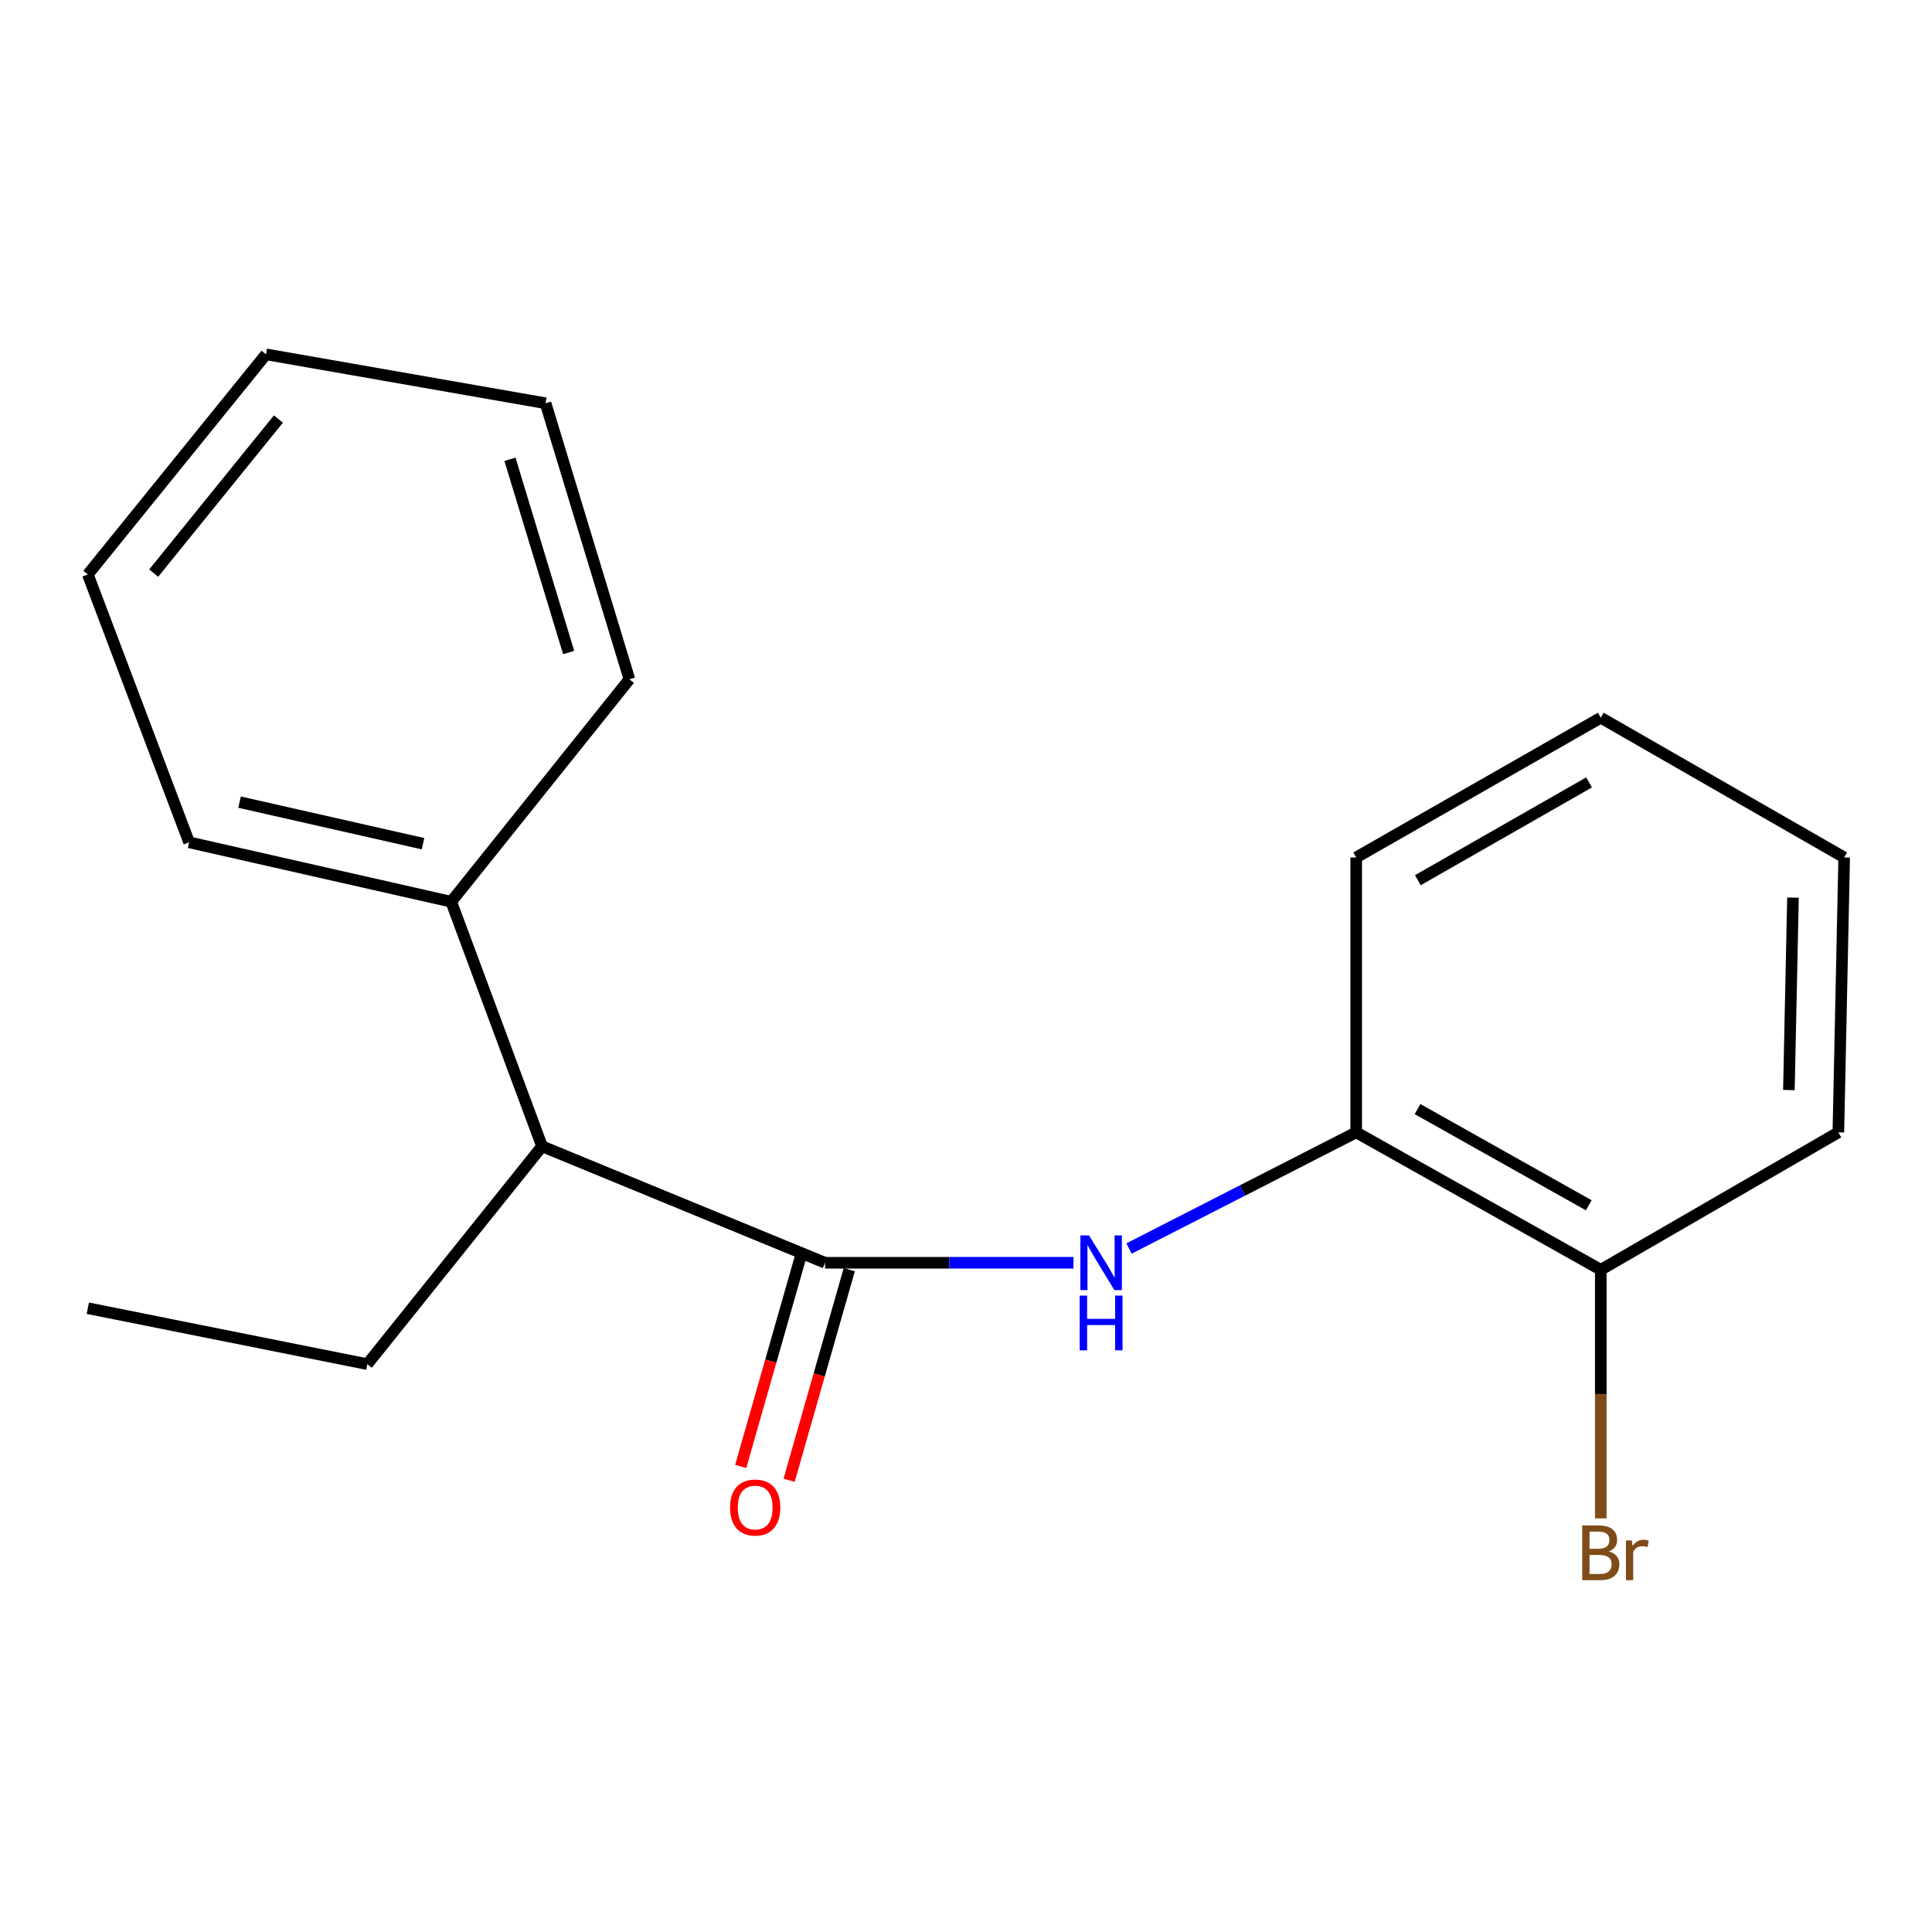 <?xml version='1.0' encoding='iso-8859-1'?>
<svg version='1.1' baseProfile='full'
              xmlns='http://www.w3.org/2000/svg'
                      xmlns:rdkit='http://www.rdkit.org/xml'
                      xmlns:xlink='http://www.w3.org/1999/xlink'
                  xml:space='preserve'
width='1000px' height='1000px' viewBox='0 0 1000 1000'>
<!-- END OF HEADER -->
<rect style='opacity:1.0;fill:#FFFFFF;stroke:none' width='1000' height='1000' x='0' y='0'> </rect>
<path class='bond-0' d='M 427.049,653.611 L 491.338,653.611' style='fill:none;fill-rule:evenodd;stroke:#000000;stroke-width:6px;stroke-linecap:butt;stroke-linejoin:miter;stroke-opacity:1' />
<path class='bond-0' d='M 491.338,653.611 L 555.628,653.611' style='fill:none;fill-rule:evenodd;stroke:#0000FF;stroke-width:6px;stroke-linecap:butt;stroke-linejoin:miter;stroke-opacity:1' />
<path class='bond-2' d='M 427.049,653.611 L 280.567,593.327' style='fill:none;fill-rule:evenodd;stroke:#000000;stroke-width:6px;stroke-linecap:butt;stroke-linejoin:miter;stroke-opacity:1' />
<path class='bond-3' d='M 414.52,650.032 L 398.953,704.528' style='fill:none;fill-rule:evenodd;stroke:#000000;stroke-width:6px;stroke-linecap:butt;stroke-linejoin:miter;stroke-opacity:1' />
<path class='bond-3' d='M 398.953,704.528 L 383.386,759.025' style='fill:none;fill-rule:evenodd;stroke:#FF0000;stroke-width:6px;stroke-linecap:butt;stroke-linejoin:miter;stroke-opacity:1' />
<path class='bond-3' d='M 439.577,657.19 L 424.01,711.686' style='fill:none;fill-rule:evenodd;stroke:#000000;stroke-width:6px;stroke-linecap:butt;stroke-linejoin:miter;stroke-opacity:1' />
<path class='bond-3' d='M 424.01,711.686 L 408.443,766.182' style='fill:none;fill-rule:evenodd;stroke:#FF0000;stroke-width:6px;stroke-linecap:butt;stroke-linejoin:miter;stroke-opacity:1' />
<path class='bond-1' d='M 584.387,646.223 L 643.173,616.163' style='fill:none;fill-rule:evenodd;stroke:#0000FF;stroke-width:6px;stroke-linecap:butt;stroke-linejoin:miter;stroke-opacity:1' />
<path class='bond-1' d='M 643.173,616.163 L 701.959,586.103' style='fill:none;fill-rule:evenodd;stroke:#000000;stroke-width:6px;stroke-linecap:butt;stroke-linejoin:miter;stroke-opacity:1' />
<path class='bond-4' d='M 701.959,586.103 L 828.564,657.245' style='fill:none;fill-rule:evenodd;stroke:#000000;stroke-width:6px;stroke-linecap:butt;stroke-linejoin:miter;stroke-opacity:1' />
<path class='bond-4' d='M 733.716,574.056 L 822.339,623.855' style='fill:none;fill-rule:evenodd;stroke:#000000;stroke-width:6px;stroke-linecap:butt;stroke-linejoin:miter;stroke-opacity:1' />
<path class='bond-7' d='M 701.959,586.103 L 701.959,443.819' style='fill:none;fill-rule:evenodd;stroke:#000000;stroke-width:6px;stroke-linecap:butt;stroke-linejoin:miter;stroke-opacity:1' />
<path class='bond-5' d='M 280.567,593.327 L 233.544,466.737' style='fill:none;fill-rule:evenodd;stroke:#000000;stroke-width:6px;stroke-linecap:butt;stroke-linejoin:miter;stroke-opacity:1' />
<path class='bond-8' d='M 280.567,593.327 L 190.127,706.077' style='fill:none;fill-rule:evenodd;stroke:#000000;stroke-width:6px;stroke-linecap:butt;stroke-linejoin:miter;stroke-opacity:1' />
<path class='bond-6' d='M 828.564,657.245 L 828.564,721.574' style='fill:none;fill-rule:evenodd;stroke:#000000;stroke-width:6px;stroke-linecap:butt;stroke-linejoin:miter;stroke-opacity:1' />
<path class='bond-6' d='M 828.564,721.574 L 828.564,785.904' style='fill:none;fill-rule:evenodd;stroke:#7F4C19;stroke-width:6px;stroke-linecap:butt;stroke-linejoin:miter;stroke-opacity:1' />
<path class='bond-9' d='M 828.564,657.245 L 951.534,586.103' style='fill:none;fill-rule:evenodd;stroke:#000000;stroke-width:6px;stroke-linecap:butt;stroke-linejoin:miter;stroke-opacity:1' />
<path class='bond-10' d='M 233.544,466.737 L 97.891,435.987' style='fill:none;fill-rule:evenodd;stroke:#000000;stroke-width:6px;stroke-linecap:butt;stroke-linejoin:miter;stroke-opacity:1' />
<path class='bond-10' d='M 218.957,436.71 L 124,415.185' style='fill:none;fill-rule:evenodd;stroke:#000000;stroke-width:6px;stroke-linecap:butt;stroke-linejoin:miter;stroke-opacity:1' />
<path class='bond-11' d='M 233.544,466.737 L 325.78,351.599' style='fill:none;fill-rule:evenodd;stroke:#000000;stroke-width:6px;stroke-linecap:butt;stroke-linejoin:miter;stroke-opacity:1' />
<path class='bond-13' d='M 701.959,443.819 L 828.564,371.491' style='fill:none;fill-rule:evenodd;stroke:#000000;stroke-width:6px;stroke-linecap:butt;stroke-linejoin:miter;stroke-opacity:1' />
<path class='bond-13' d='M 733.877,455.597 L 822.5,404.967' style='fill:none;fill-rule:evenodd;stroke:#000000;stroke-width:6px;stroke-linecap:butt;stroke-linejoin:miter;stroke-opacity:1' />
<path class='bond-12' d='M 190.127,706.077 L 45.455,677.136' style='fill:none;fill-rule:evenodd;stroke:#000000;stroke-width:6px;stroke-linecap:butt;stroke-linejoin:miter;stroke-opacity:1' />
<path class='bond-19' d='M 951.534,586.103 L 954.545,443.819' style='fill:none;fill-rule:evenodd;stroke:#000000;stroke-width:6px;stroke-linecap:butt;stroke-linejoin:miter;stroke-opacity:1' />
<path class='bond-19' d='M 925.932,564.209 L 928.04,464.611' style='fill:none;fill-rule:evenodd;stroke:#000000;stroke-width:6px;stroke-linecap:butt;stroke-linejoin:miter;stroke-opacity:1' />
<path class='bond-15' d='M 97.891,435.987 L 45.455,297.338' style='fill:none;fill-rule:evenodd;stroke:#000000;stroke-width:6px;stroke-linecap:butt;stroke-linejoin:miter;stroke-opacity:1' />
<path class='bond-14' d='M 325.78,351.599 L 282.376,208.722' style='fill:none;fill-rule:evenodd;stroke:#000000;stroke-width:6px;stroke-linecap:butt;stroke-linejoin:miter;stroke-opacity:1' />
<path class='bond-14' d='M 294.335,337.742 L 263.953,237.728' style='fill:none;fill-rule:evenodd;stroke:#000000;stroke-width:6px;stroke-linecap:butt;stroke-linejoin:miter;stroke-opacity:1' />
<path class='bond-16' d='M 828.564,371.491 L 954.545,443.819' style='fill:none;fill-rule:evenodd;stroke:#000000;stroke-width:6px;stroke-linecap:butt;stroke-linejoin:miter;stroke-opacity:1' />
<path class='bond-17' d='M 282.376,208.722 L 137.69,183.401' style='fill:none;fill-rule:evenodd;stroke:#000000;stroke-width:6px;stroke-linecap:butt;stroke-linejoin:miter;stroke-opacity:1' />
<path class='bond-18' d='M 45.455,297.338 L 137.69,183.401' style='fill:none;fill-rule:evenodd;stroke:#000000;stroke-width:6px;stroke-linecap:butt;stroke-linejoin:miter;stroke-opacity:1' />
<path class='bond-18' d='M 79.544,296.644 L 144.109,216.888' style='fill:none;fill-rule:evenodd;stroke:#000000;stroke-width:6px;stroke-linecap:butt;stroke-linejoin:miter;stroke-opacity:1' />
<path  class='atom-1' d='M 563.68 639.451
L 572.96 654.451
Q 573.88 655.931, 575.36 658.611
Q 576.84 661.291, 576.92 661.451
L 576.92 639.451
L 580.68 639.451
L 580.68 667.771
L 576.8 667.771
L 566.84 651.371
Q 565.68 649.451, 564.44 647.251
Q 563.24 645.051, 562.88 644.371
L 562.88 667.771
L 559.2 667.771
L 559.2 639.451
L 563.68 639.451
' fill='#0000FF'/>
<path  class='atom-1' d='M 558.86 670.603
L 562.7 670.603
L 562.7 682.643
L 577.18 682.643
L 577.18 670.603
L 581.02 670.603
L 581.02 698.923
L 577.18 698.923
L 577.18 685.843
L 562.7 685.843
L 562.7 698.923
L 558.86 698.923
L 558.86 670.603
' fill='#0000FF'/>
<path  class='atom-4' d='M 377.884 780.295
Q 377.884 773.495, 381.244 769.695
Q 384.604 765.895, 390.884 765.895
Q 397.164 765.895, 400.524 769.695
Q 403.884 773.495, 403.884 780.295
Q 403.884 787.175, 400.484 791.095
Q 397.084 794.975, 390.884 794.975
Q 384.644 794.975, 381.244 791.095
Q 377.884 787.215, 377.884 780.295
M 390.884 791.775
Q 395.204 791.775, 397.524 788.895
Q 399.884 785.975, 399.884 780.295
Q 399.884 774.735, 397.524 771.935
Q 395.204 769.095, 390.884 769.095
Q 386.564 769.095, 384.204 771.895
Q 381.884 774.695, 381.884 780.295
Q 381.884 786.015, 384.204 788.895
Q 386.564 791.775, 390.884 791.775
' fill='#FF0000'/>
<path  class='atom-7' d='M 832.704 803.006
Q 835.424 803.766, 836.784 805.446
Q 838.184 807.086, 838.184 809.526
Q 838.184 813.446, 835.664 815.686
Q 833.184 817.886, 828.464 817.886
L 818.944 817.886
L 818.944 789.566
L 827.304 789.566
Q 832.144 789.566, 834.584 791.526
Q 837.024 793.486, 837.024 797.086
Q 837.024 801.366, 832.704 803.006
M 822.744 792.766
L 822.744 801.646
L 827.304 801.646
Q 830.104 801.646, 831.544 800.526
Q 833.024 799.366, 833.024 797.086
Q 833.024 792.766, 827.304 792.766
L 822.744 792.766
M 828.464 814.686
Q 831.224 814.686, 832.704 813.366
Q 834.184 812.046, 834.184 809.526
Q 834.184 807.206, 832.544 806.046
Q 830.944 804.846, 827.864 804.846
L 822.744 804.846
L 822.744 814.686
L 828.464 814.686
' fill='#7F4C19'/>
<path  class='atom-7' d='M 844.624 797.326
L 845.064 800.166
Q 847.224 796.966, 850.744 796.966
Q 851.864 796.966, 853.384 797.366
L 852.784 800.726
Q 851.064 800.326, 850.104 800.326
Q 848.424 800.326, 847.304 801.006
Q 846.224 801.646, 845.344 803.206
L 845.344 817.886
L 841.584 817.886
L 841.584 797.326
L 844.624 797.326
' fill='#7F4C19'/>
</svg>
